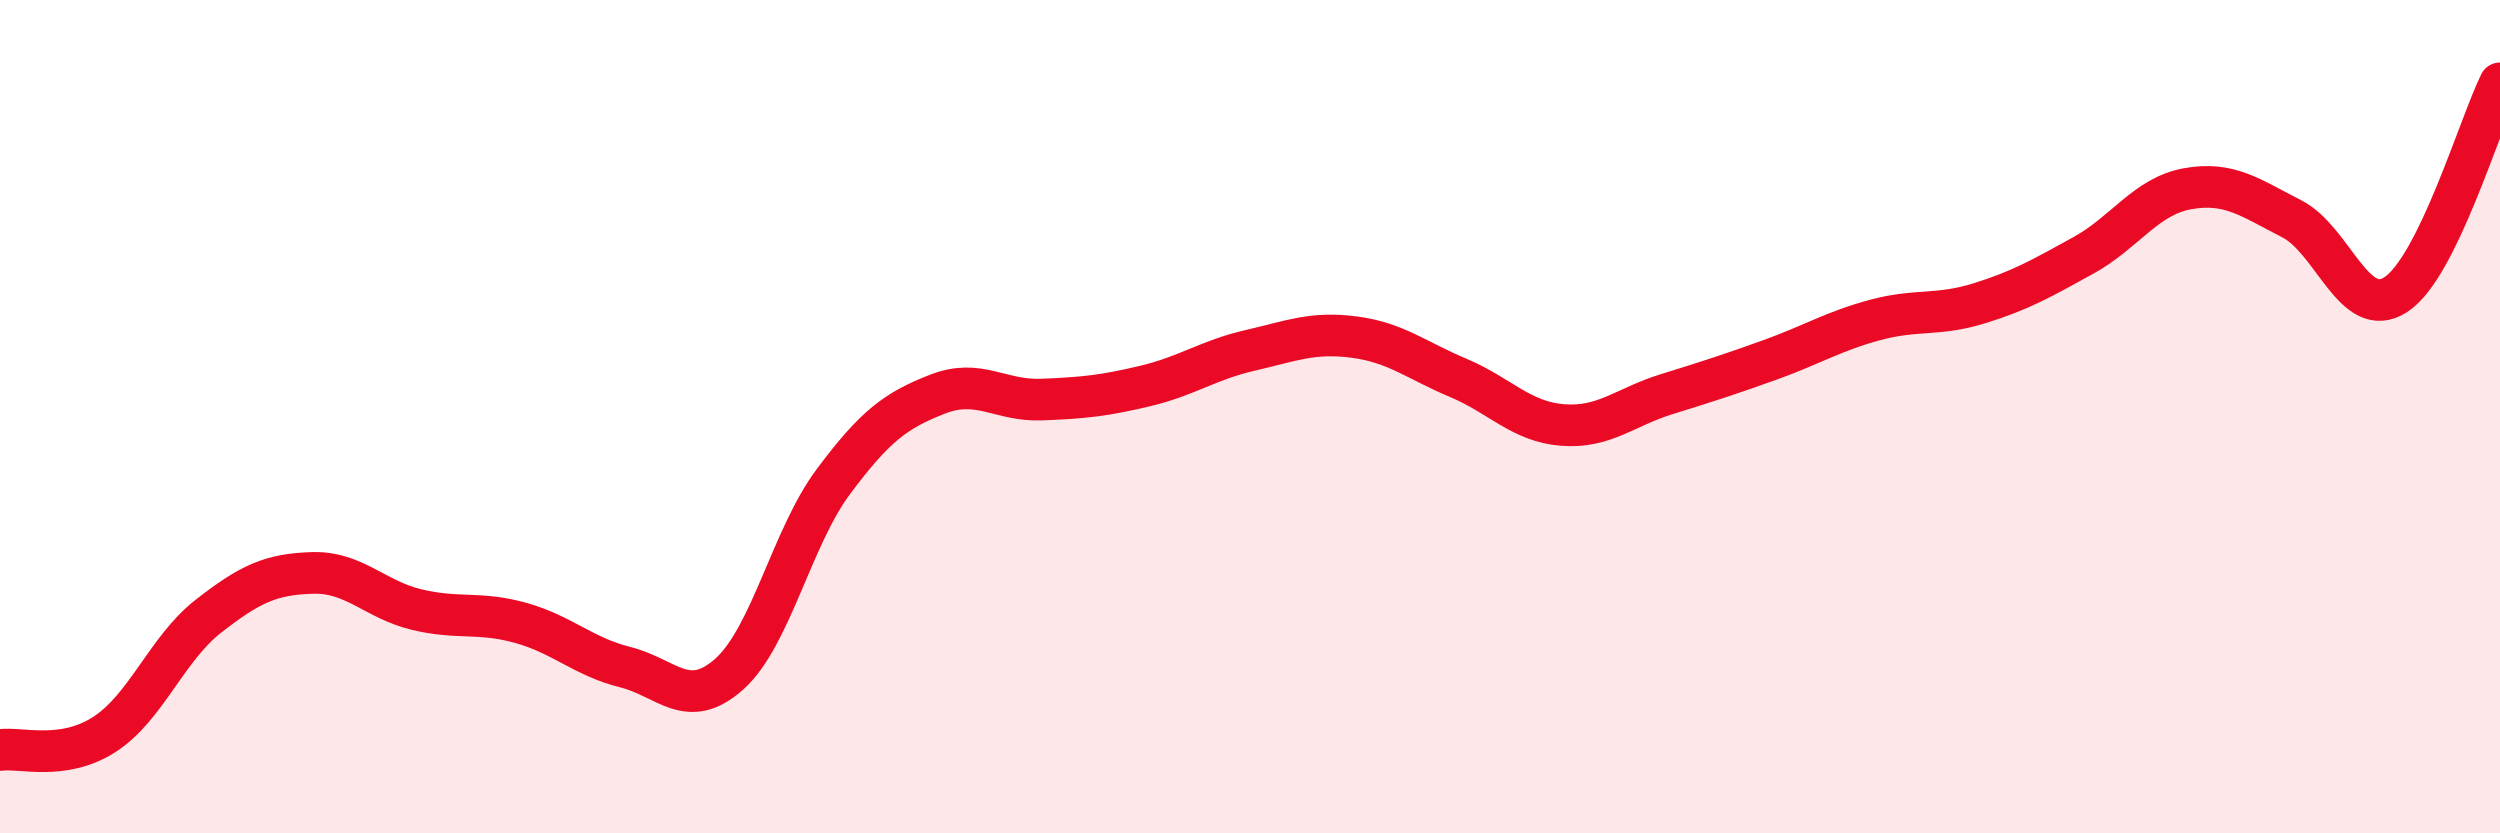 
    <svg width="60" height="20" viewBox="0 0 60 20" xmlns="http://www.w3.org/2000/svg">
      <path
        d="M 0,18 C 0.5,17.93 1.5,18.27 2.5,17.63 C 3.5,16.99 4,15.57 5,14.79 C 6,14.01 6.5,13.78 7.5,13.75 C 8.5,13.72 9,14.39 10,14.63 C 11,14.87 11.5,14.67 12.5,14.95 C 13.5,15.23 14,15.76 15,16.01 C 16,16.26 16.5,17.07 17.5,16.18 C 18.5,15.29 19,12.9 20,11.56 C 21,10.22 21.5,9.85 22.5,9.46 C 23.5,9.07 24,9.63 25,9.59 C 26,9.55 26.5,9.5 27.5,9.26 C 28.5,9.02 29,8.64 30,8.41 C 31,8.18 31.5,7.96 32.5,8.09 C 33.5,8.22 34,8.65 35,9.07 C 36,9.49 36.5,10.12 37.5,10.2 C 38.5,10.28 39,9.77 40,9.46 C 41,9.15 41.5,8.99 42.5,8.63 C 43.5,8.27 44,7.95 45,7.68 C 46,7.41 46.5,7.59 47.5,7.28 C 48.5,6.97 49,6.68 50,6.13 C 51,5.58 51.5,4.71 52.5,4.53 C 53.5,4.35 54,4.74 55,5.25 C 56,5.76 56.5,7.72 57.5,7.07 C 58.5,6.42 59.5,3.01 60,2L60 20L0 20Z"
        fill="#EB0A25"
        opacity="0.1"
        stroke-linecap="round"
        stroke-linejoin="round"
      />
      <path
        d="M 0,18 C 0.5,17.93 1.5,18.27 2.5,17.63 C 3.5,16.99 4,15.57 5,14.79 C 6,14.01 6.5,13.78 7.5,13.75 C 8.5,13.72 9,14.39 10,14.63 C 11,14.87 11.5,14.67 12.5,14.95 C 13.5,15.23 14,15.76 15,16.01 C 16,16.26 16.5,17.07 17.5,16.18 C 18.5,15.29 19,12.9 20,11.56 C 21,10.22 21.5,9.85 22.5,9.46 C 23.5,9.07 24,9.63 25,9.59 C 26,9.55 26.5,9.5 27.5,9.26 C 28.5,9.02 29,8.64 30,8.41 C 31,8.18 31.5,7.96 32.5,8.09 C 33.5,8.22 34,8.65 35,9.07 C 36,9.49 36.5,10.12 37.5,10.2 C 38.5,10.28 39,9.77 40,9.46 C 41,9.15 41.5,8.99 42.5,8.63 C 43.5,8.27 44,7.95 45,7.68 C 46,7.41 46.5,7.59 47.5,7.28 C 48.5,6.97 49,6.68 50,6.13 C 51,5.58 51.5,4.71 52.5,4.53 C 53.5,4.35 54,4.74 55,5.25 C 56,5.76 56.5,7.72 57.5,7.07 C 58.5,6.42 59.5,3.01 60,2"
        stroke="#EB0A25"
        stroke-width="1"
        fill="none"
        stroke-linecap="round"
        stroke-linejoin="round"
      />
    </svg>
  